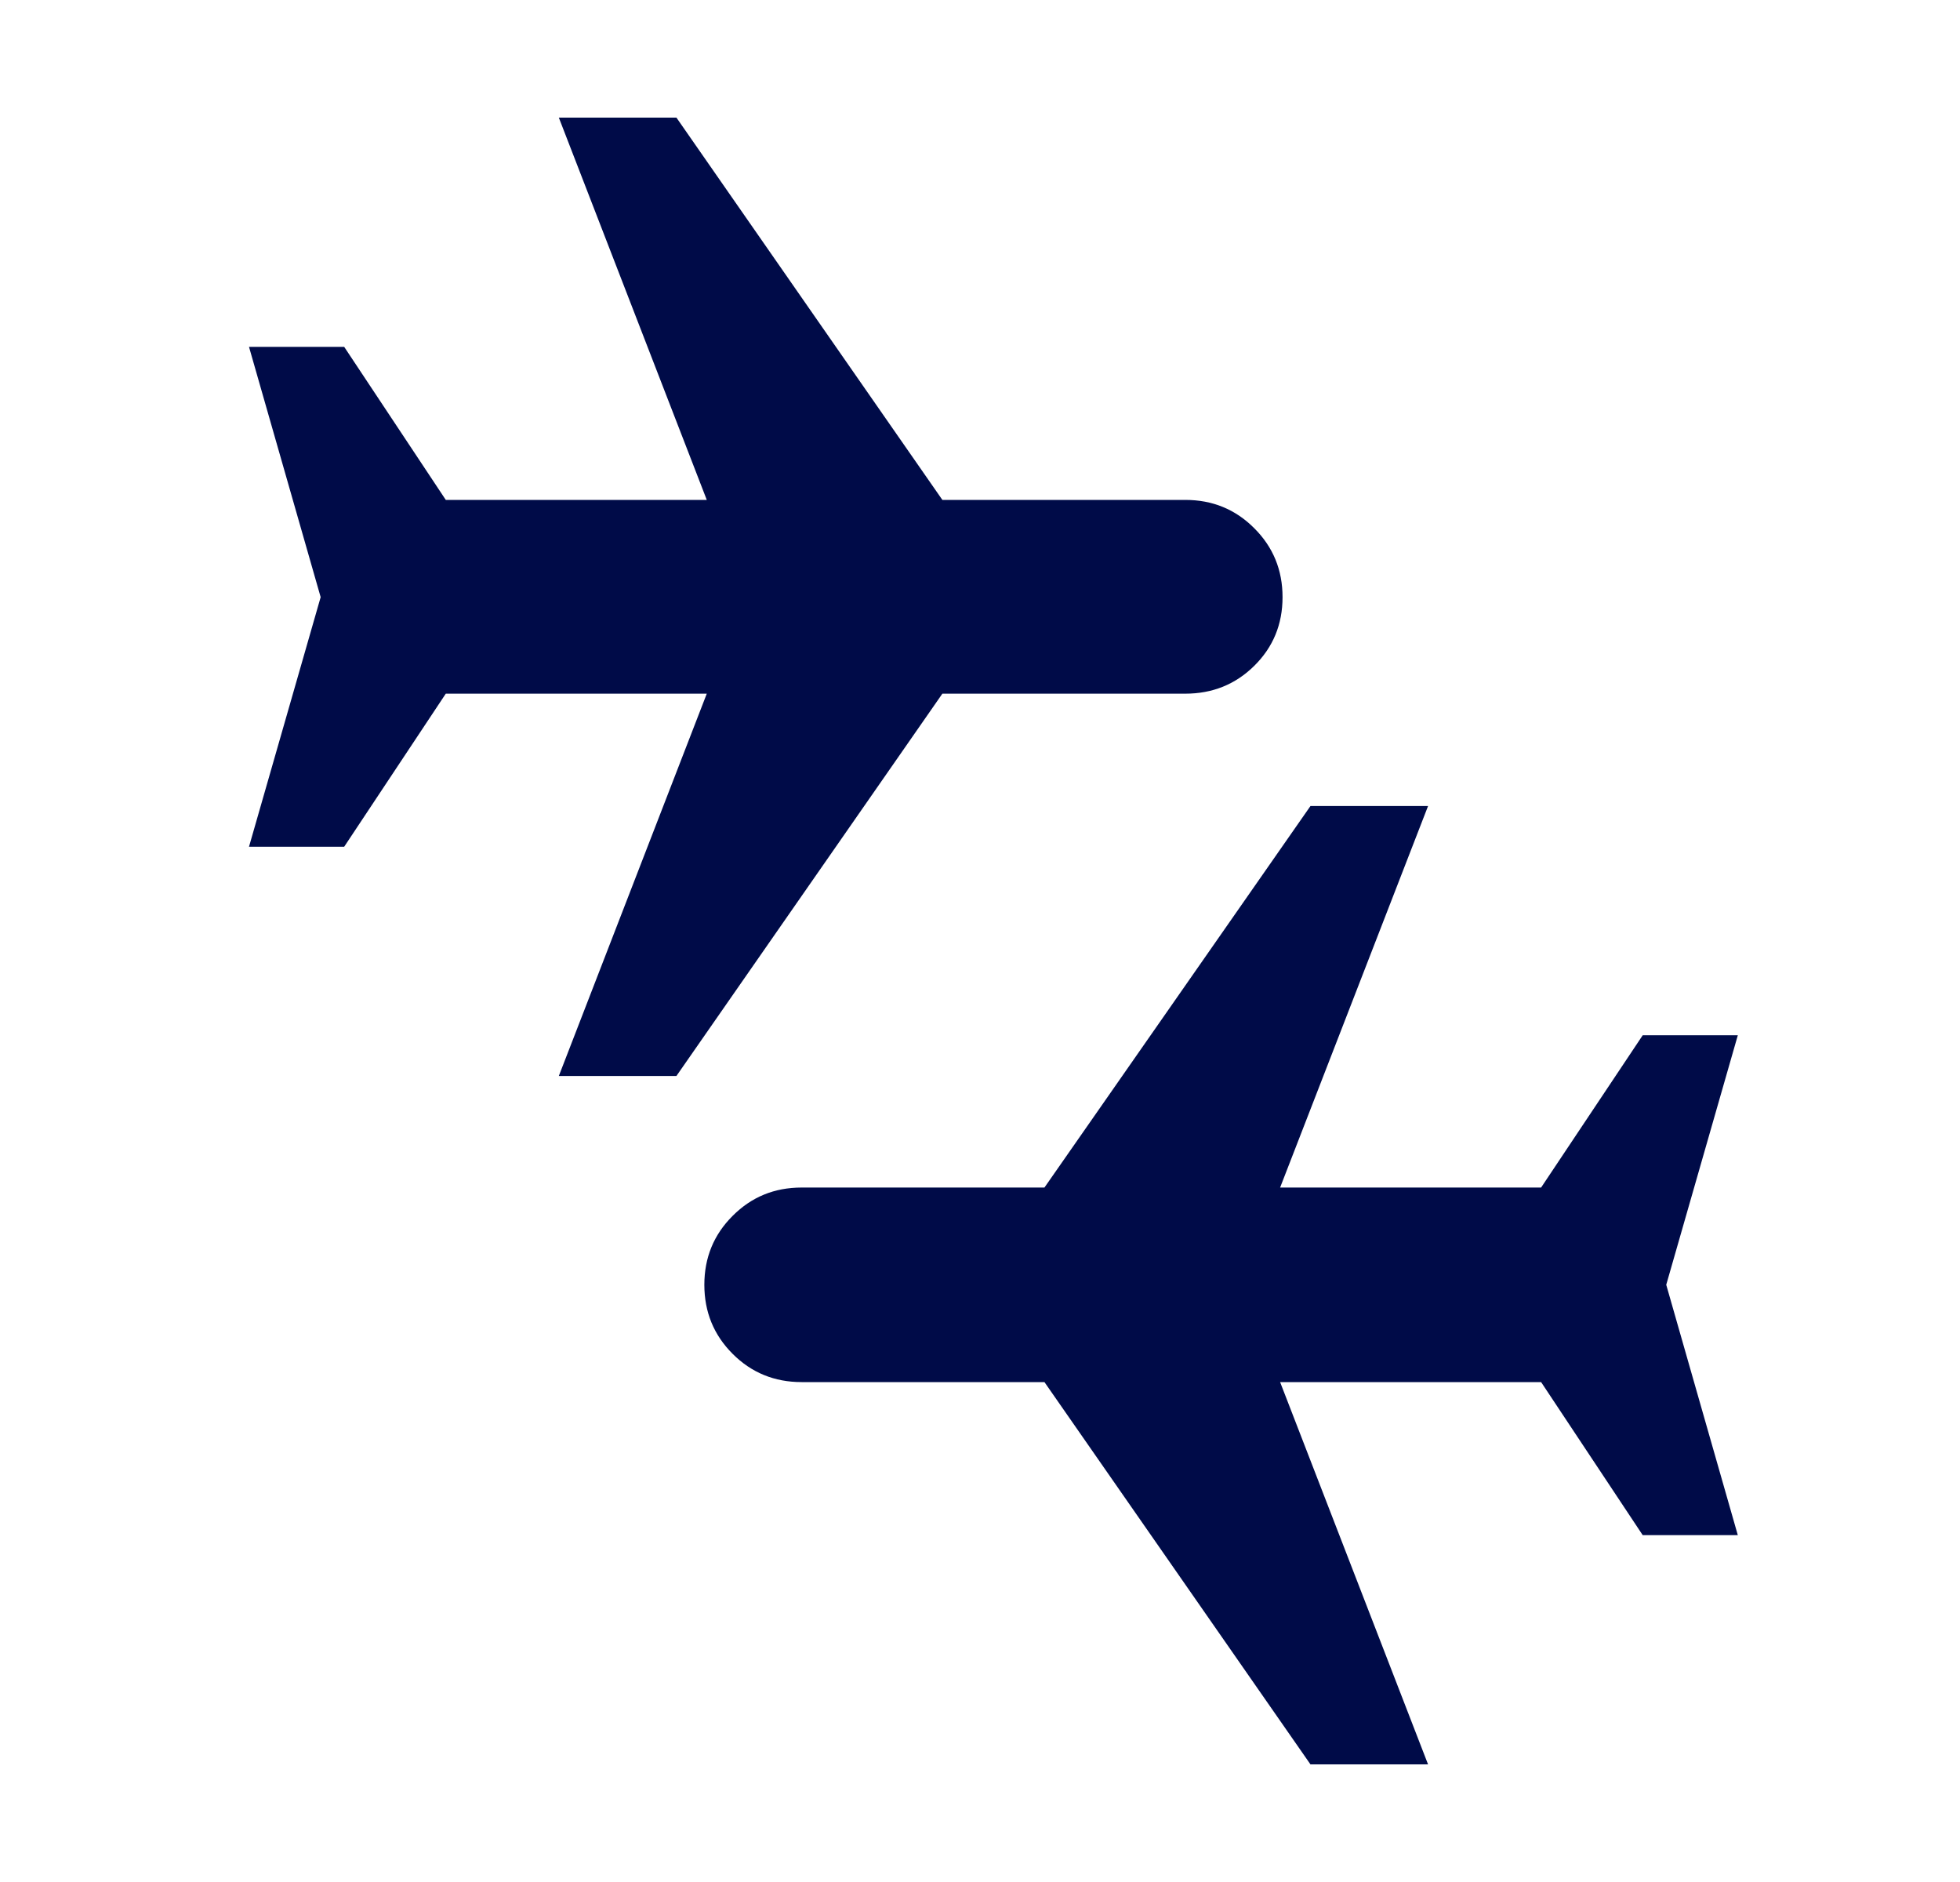 <svg width="25" height="24" viewBox="0 0 25 24" fill="none" xmlns="http://www.w3.org/2000/svg">
<mask id="mask0_4599_8437" style="mask-type:alpha" maskUnits="userSpaceOnUse" x="0" y="0" width="25" height="24">
<rect x="0.667" width="24" height="24" fill="#D9D9D9"/>
</mask>
<g mask="url(#mask0_4599_8437)">
<path d="M7.128 13.721L9.015 8.846H5.686L4.39 10.798H3.176L4.09 7.615L3.176 4.423H4.39L5.686 6.375H9.015L7.128 1.5H8.628L12.02 6.375H15.118C15.465 6.375 15.758 6.495 15.998 6.736C16.239 6.976 16.359 7.269 16.359 7.615C16.359 7.962 16.239 8.253 15.998 8.491C15.758 8.728 15.465 8.846 15.118 8.846H12.02L8.628 13.721H7.128ZM16.715 22.5L13.322 17.625H10.224C9.878 17.625 9.585 17.505 9.345 17.265C9.104 17.024 8.984 16.731 8.984 16.384C8.984 16.038 9.104 15.745 9.345 15.505C9.585 15.264 9.878 15.144 10.224 15.144H13.322L16.715 10.279H18.215L16.328 15.144H19.657L20.953 13.202H22.166L21.253 16.384L22.166 19.577H20.953L19.657 17.625H16.328L18.215 22.5H16.715Z" fill="#000B48"/>
</g>
</svg>
